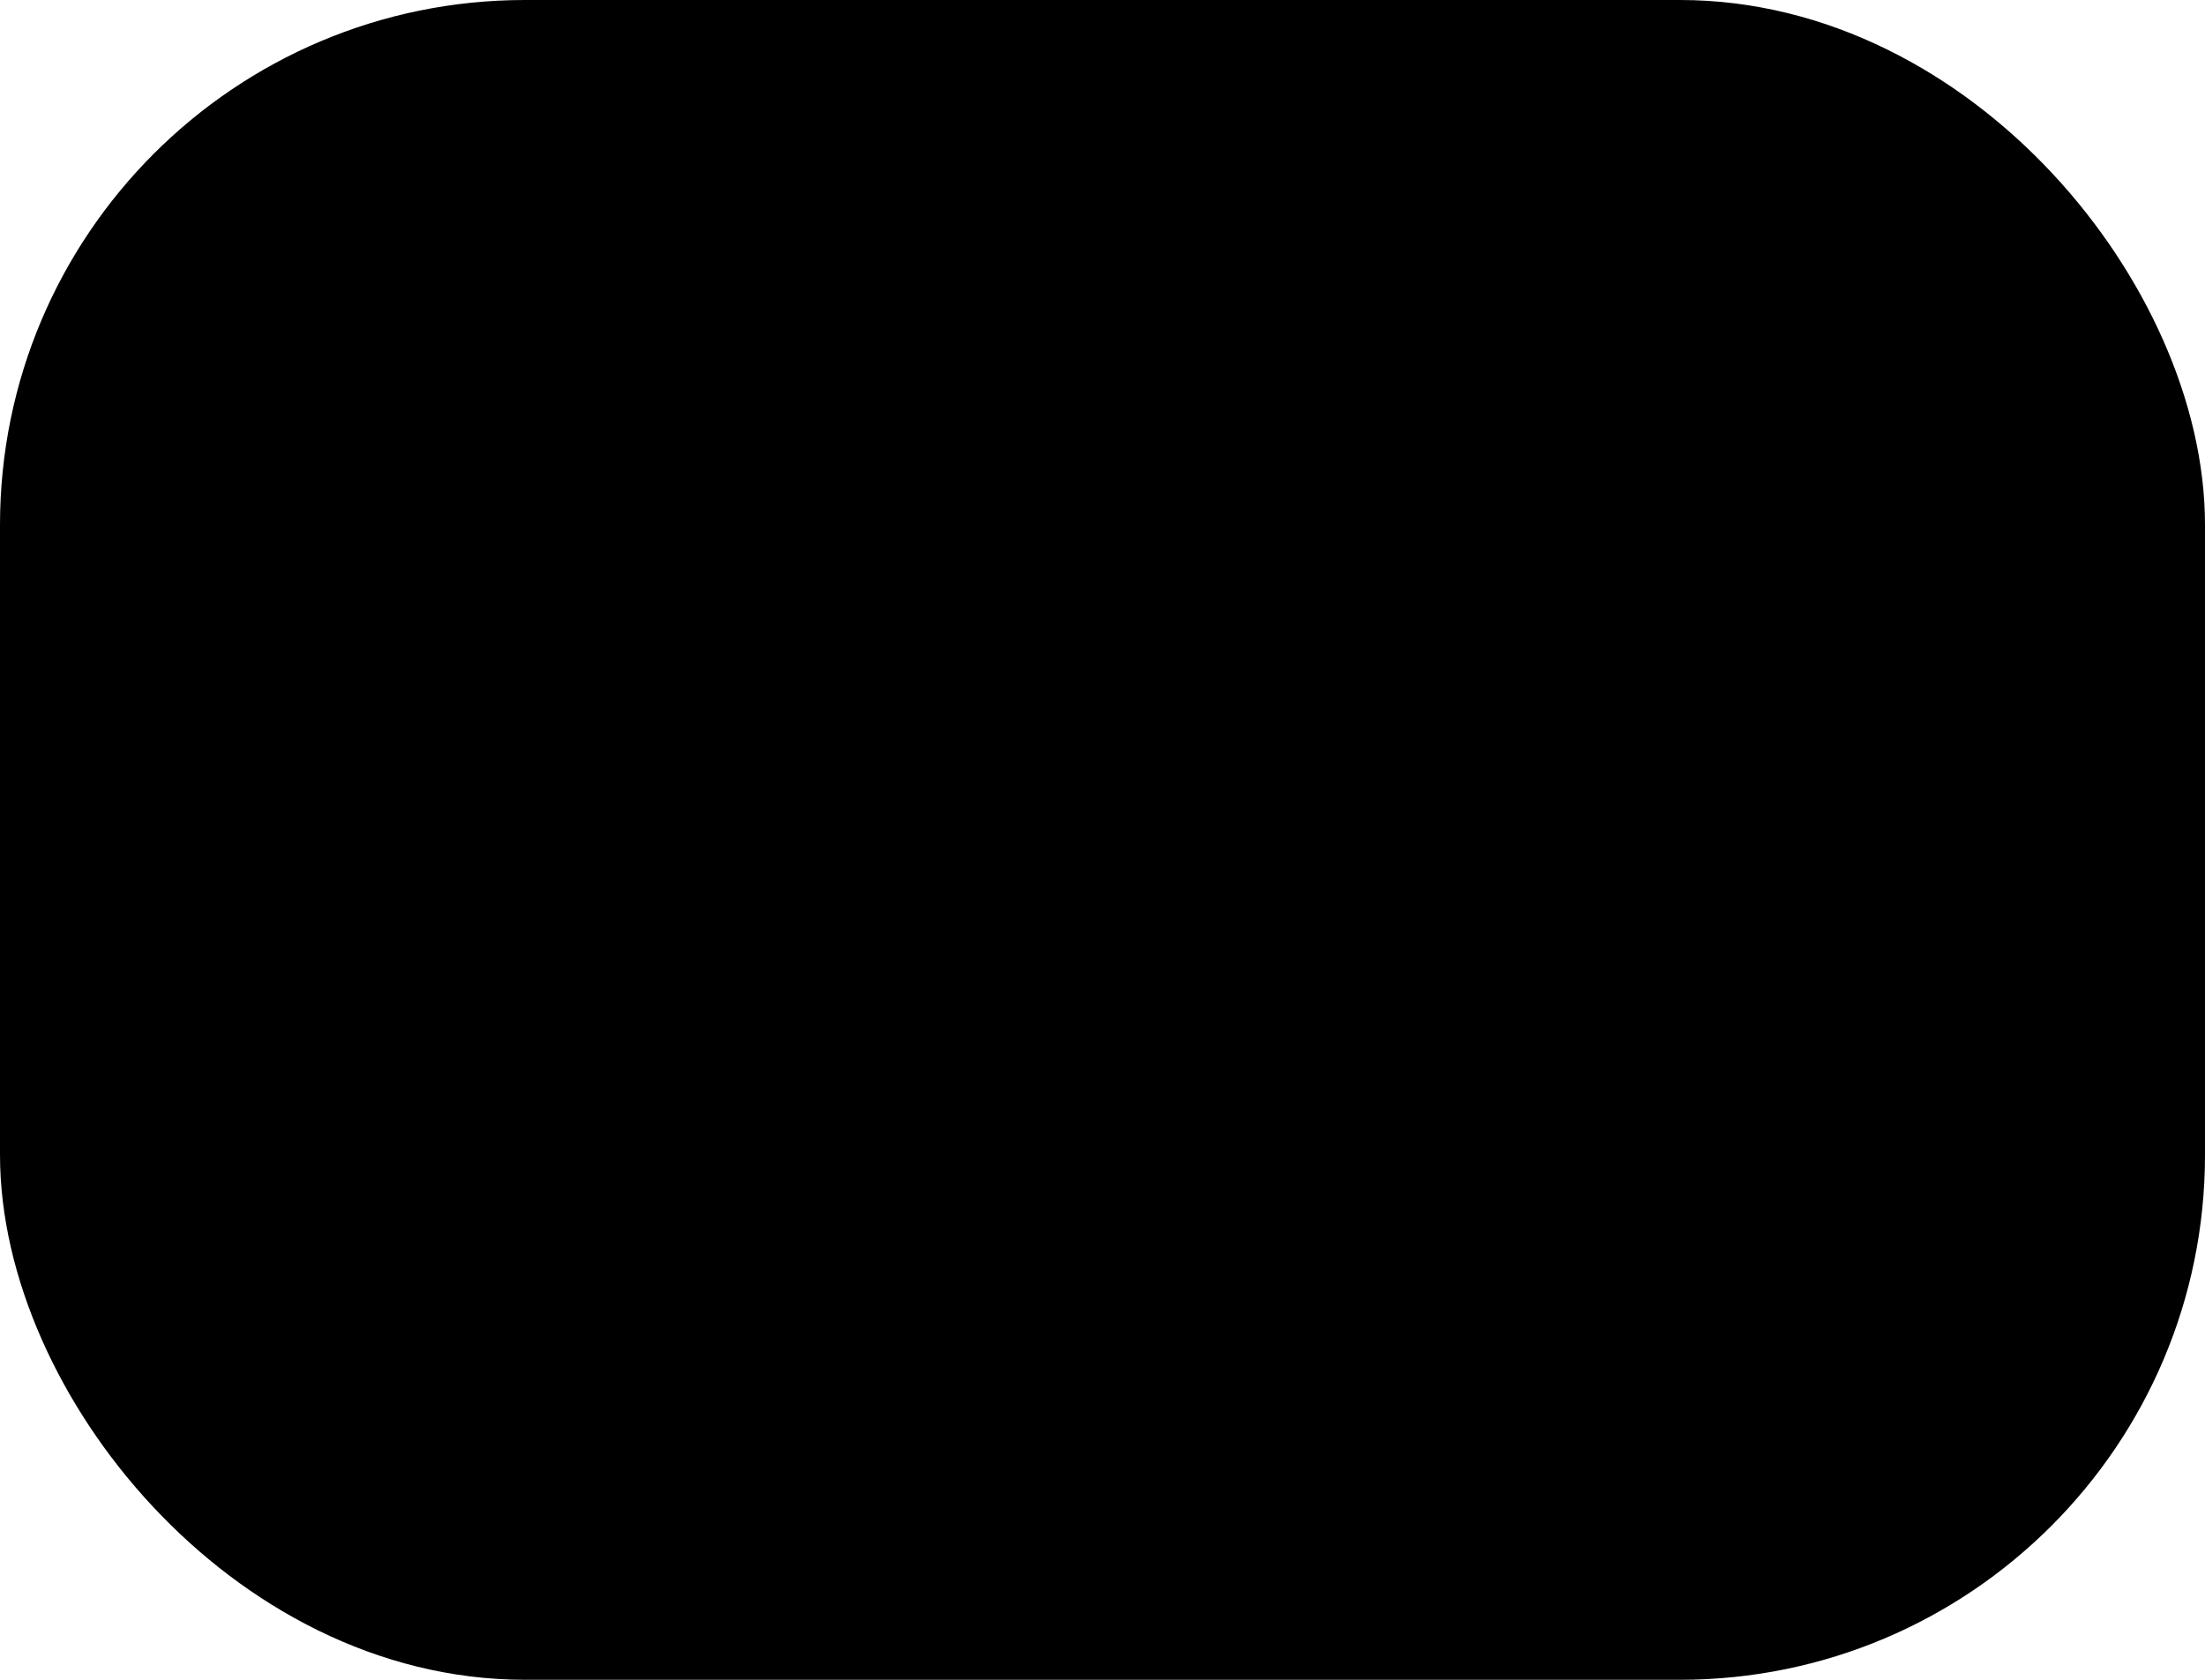 <svg width="21" height="16" viewBox="0 0 21 16" fill="none" xmlns="http://www.w3.org/2000/svg">
<rect x="0.5" y="0.5" width="20" height="15" rx="4.5" fill="#006AFF" fill-opacity="0.1" stroke="#006AFF" style="fill:#006AFF;fill:color(display-p3 0 0.416 1);fill-opacity:0.1;stroke:#006AFF;stroke:color(display-p3 0 0.416 1);stroke-opacity:1;"/>
<path fill-rule="evenodd" clip-rule="evenodd" d="M7.846 6.197V7.512H7.15C7.373 6.961 7.585 6.332 7.788 5.627H9.751V4.66H8.04C8.117 4.331 8.185 3.993 8.262 3.645L7.305 3.5C7.228 3.906 7.141 4.293 7.063 4.66H6V5.627H6.822C6.609 6.39 6.377 7.028 6.126 7.531L6.338 8.421H7.846V9.6C7.266 9.697 6.657 9.774 6.01 9.851L6.145 10.837C6.735 10.76 7.305 10.683 7.846 10.586V12.432H8.823V10.393C9.229 10.306 9.625 10.209 10.012 10.112V9.165C9.635 9.262 9.238 9.349 8.823 9.426V8.421H9.799V7.512H8.823V6.197H7.846ZM10.099 4.66V5.627H11.346C11.288 5.897 11.22 6.178 11.162 6.448H9.828V7.405H10.921C10.746 8.043 10.572 8.662 10.379 9.252H13.579C13.289 9.677 12.912 10.093 12.438 10.518C12.013 10.286 11.578 10.074 11.133 9.88L10.592 10.683C11.636 11.127 12.641 11.736 13.627 12.5L14.198 11.63C13.898 11.408 13.579 11.195 13.25 10.992C13.869 10.383 14.323 9.784 14.613 9.194V8.363H11.636C11.732 8.063 11.829 7.744 11.926 7.405H15V6.448H12.168C12.226 6.187 12.293 5.917 12.361 5.627H14.749V4.66H12.554C12.612 4.312 12.67 3.964 12.738 3.597L11.742 3.5L11.539 4.66H10.099Z" fill="#006AFF" style="fill:#006AFF;fill:color(display-p3 0 0.416 1);fill-opacity:1;"/>
</svg>

